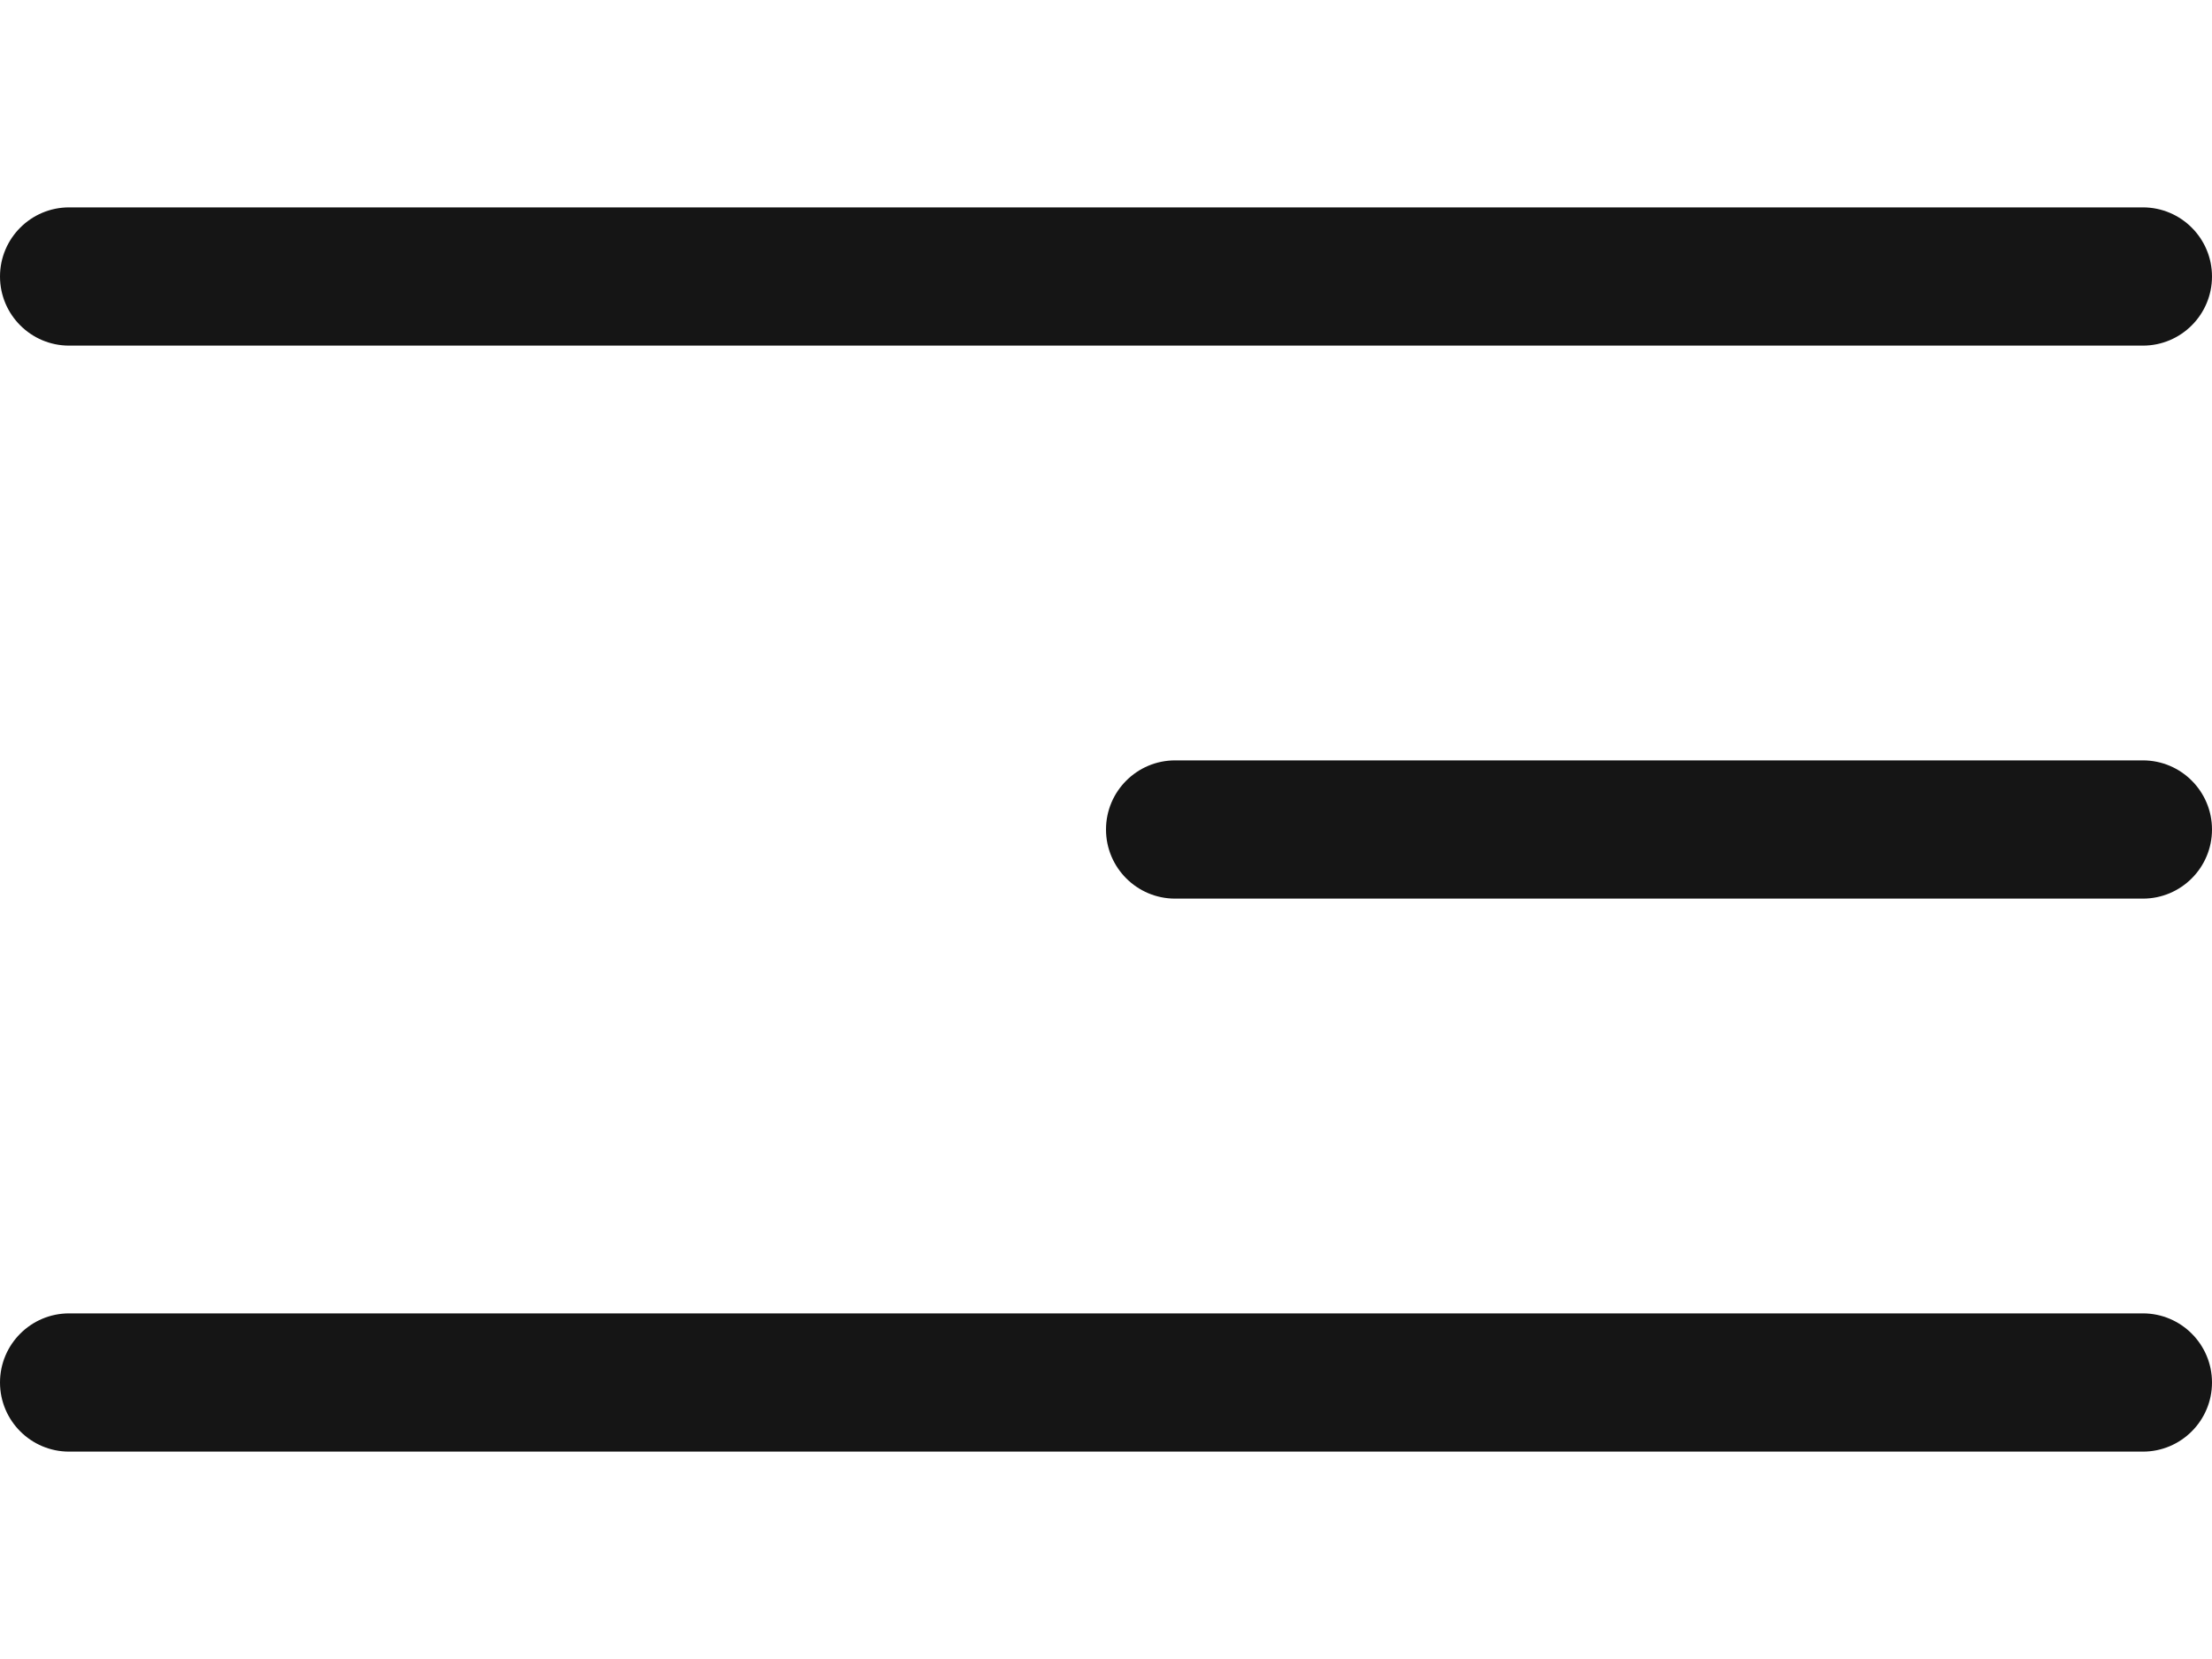 <svg width="32" height="24" viewBox="0 0 32 24" fill="none" xmlns="http://www.w3.org/2000/svg">
<path fill-rule="evenodd" clip-rule="evenodd" d="M0 4C0 3.448 0.448 3 1 3H31C31.552 3 32 3.448 32 4C32 4.552 31.552 5 31 5H1C0.448 5 0 4.552 0 4ZM16 12C16 11.448 16.448 11 17 11H31C31.552 11 32 11.448 32 12C32 12.552 31.552 13 31 13H17C16.448 13 16 12.552 16 12ZM1 19C0.448 19 0 19.448 0 20C0 20.552 0.448 21 1 21H31C31.552 21 32 20.552 32 20C32 19.448 31.552 19 31 19H1Z" fill="#151515"/>
</svg>
